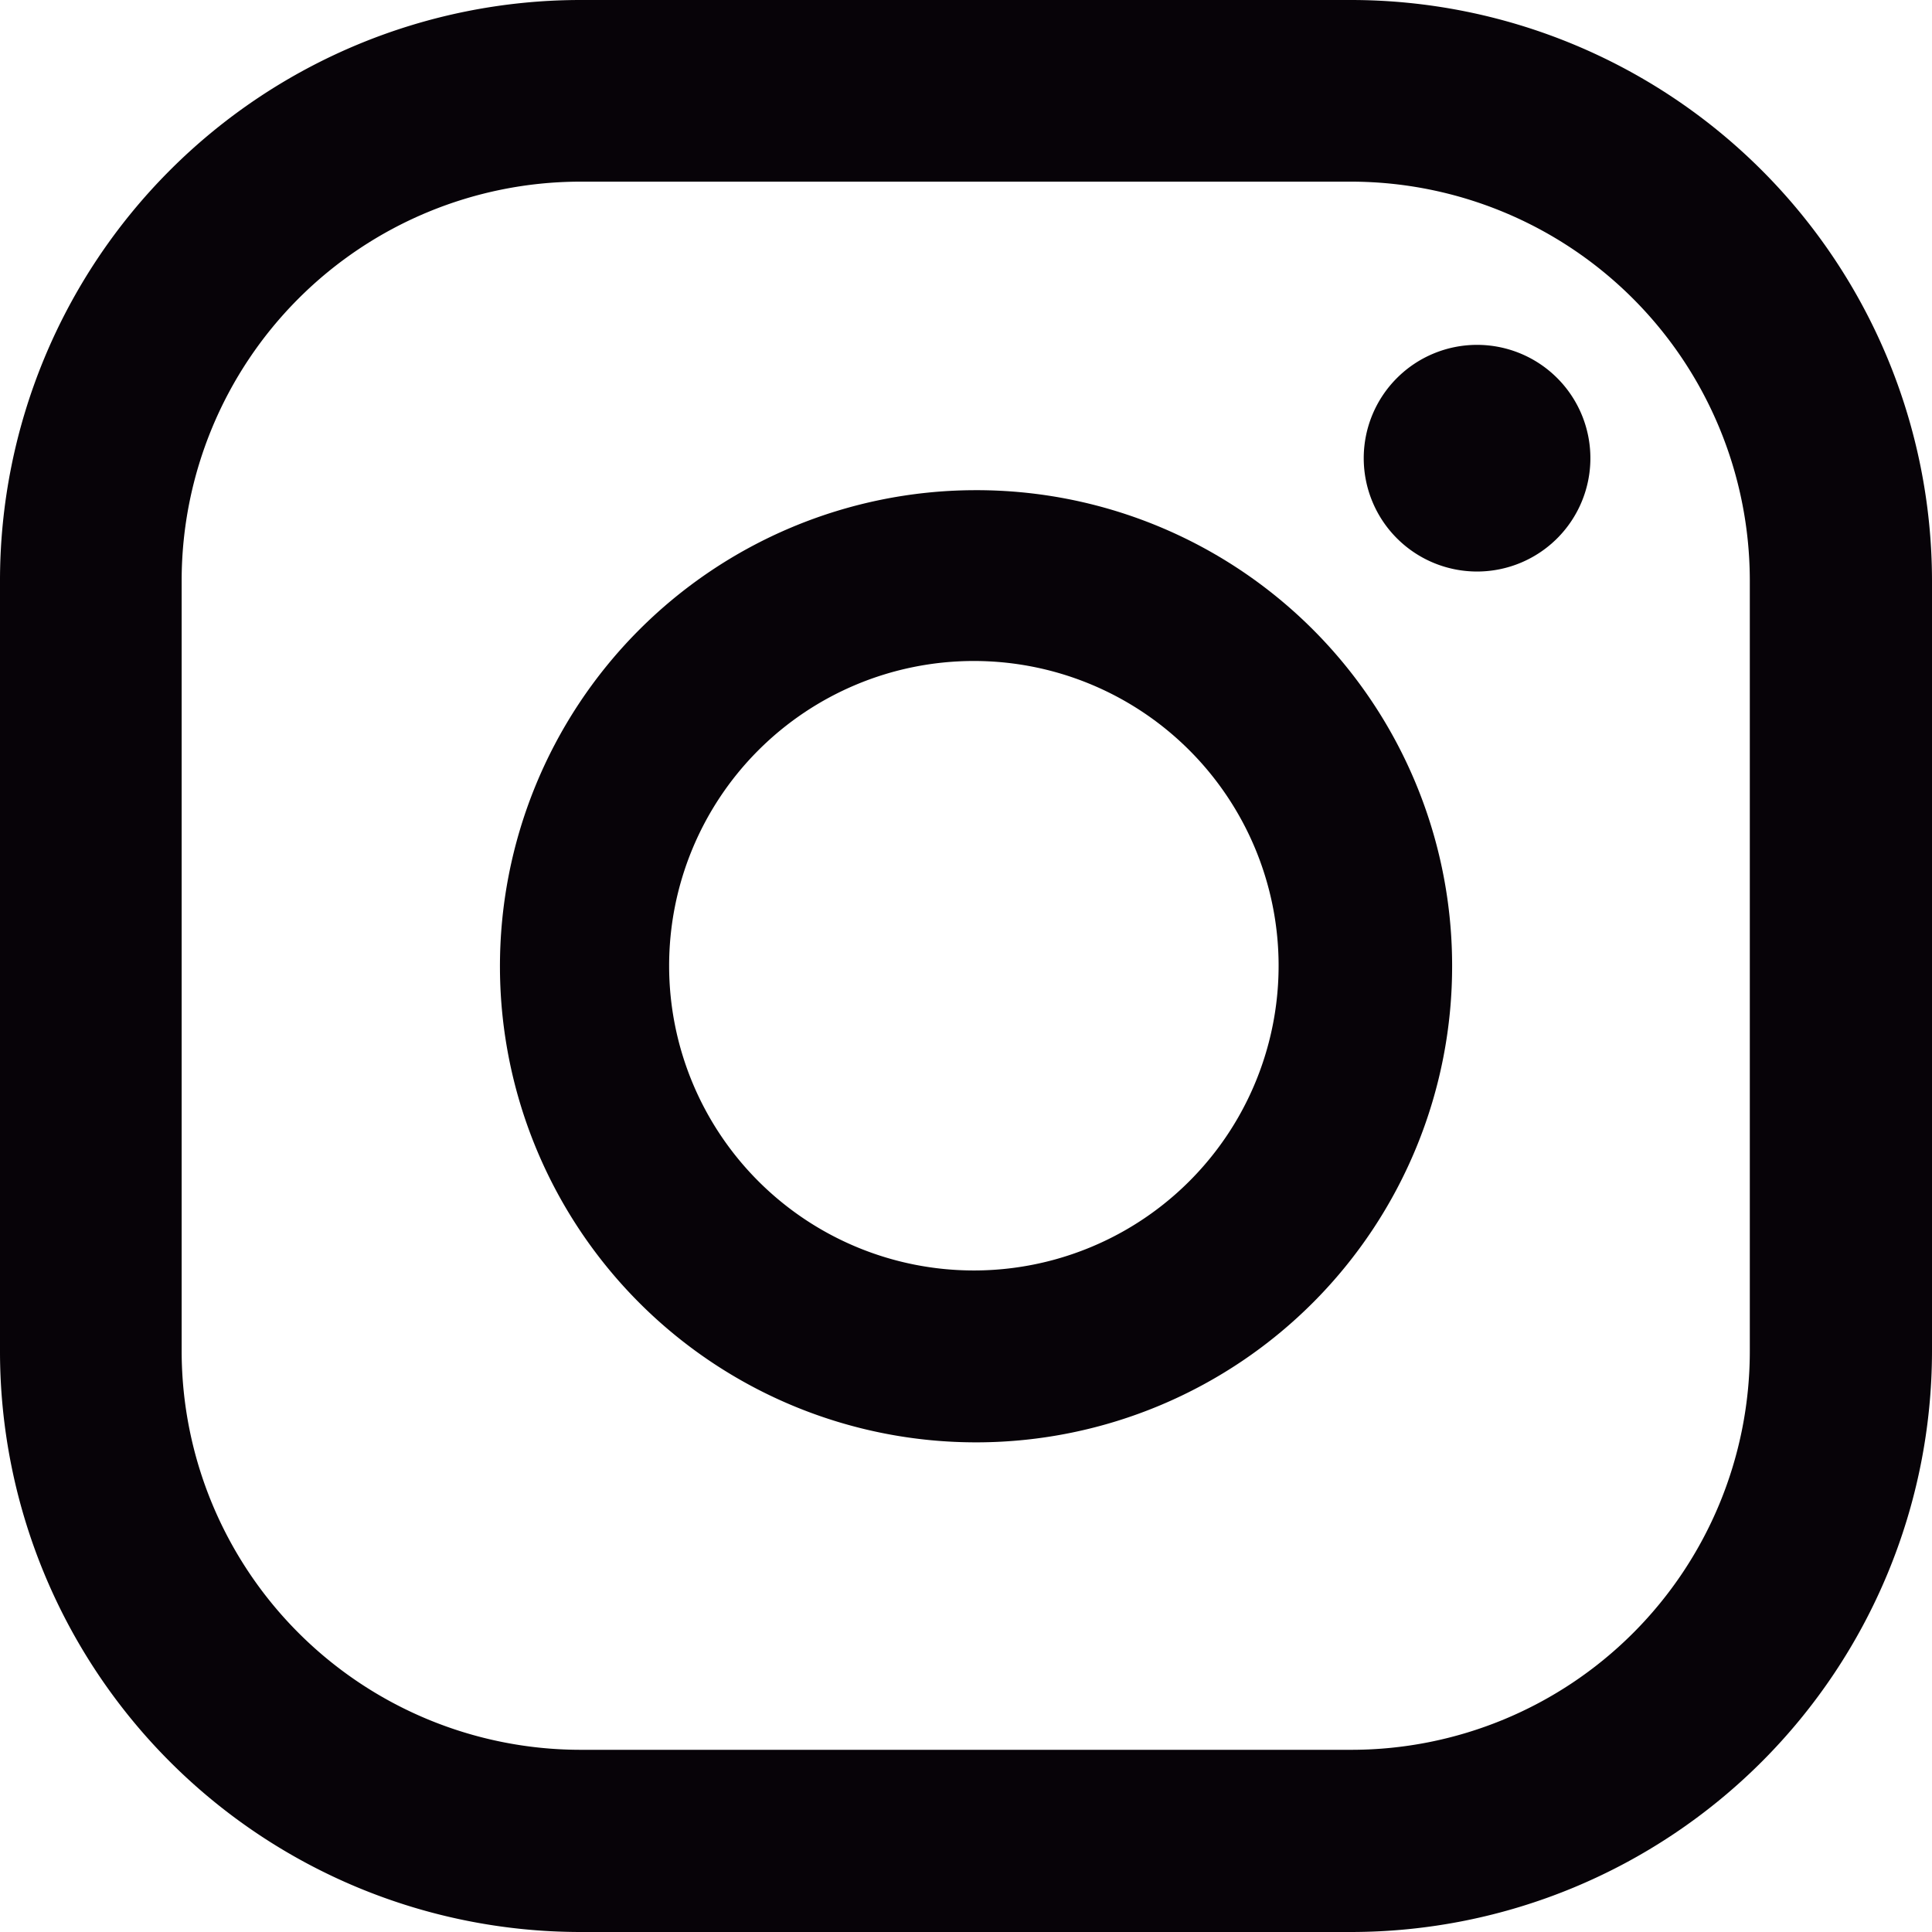 <svg id="Capa_1" data-name="Capa 1" xmlns="http://www.w3.org/2000/svg" viewBox="0 0 35.63 35.63"><defs><style>.cls-1{fill:#070308;}</style></defs><title>ig</title><path class="cls-1" d="M27.46,6.58a2.09,2.09,0,1,0,2.09,2.09A2.09,2.09,0,0,0,27.46,6.58Z" transform="translate(-0.22 -0.22)"/><path class="cls-1" d="M18.18,9.26A8.78,8.78,0,1,0,27,18,8.77,8.77,0,0,0,18.18,9.26Zm0,14.39A5.62,5.62,0,1,1,23.8,18,5.62,5.62,0,0,1,18.18,23.65Z" transform="translate(-0.22 -0.22)"/><path class="cls-1" d="M25.14,35.85H10.92A10.71,10.71,0,0,1,.22,25.14V10.92A10.71,10.71,0,0,1,10.92.22H25.14a10.72,10.72,0,0,1,10.71,10.7V25.14A10.72,10.72,0,0,1,25.14,35.85ZM10.92,3.57a7.36,7.36,0,0,0-7.35,7.35V25.14a7.36,7.36,0,0,0,7.35,7.35H25.14a7.35,7.35,0,0,0,7.35-7.35V10.92a7.36,7.36,0,0,0-7.35-7.35Z" transform="translate(-0.22 -0.22)"/></svg>